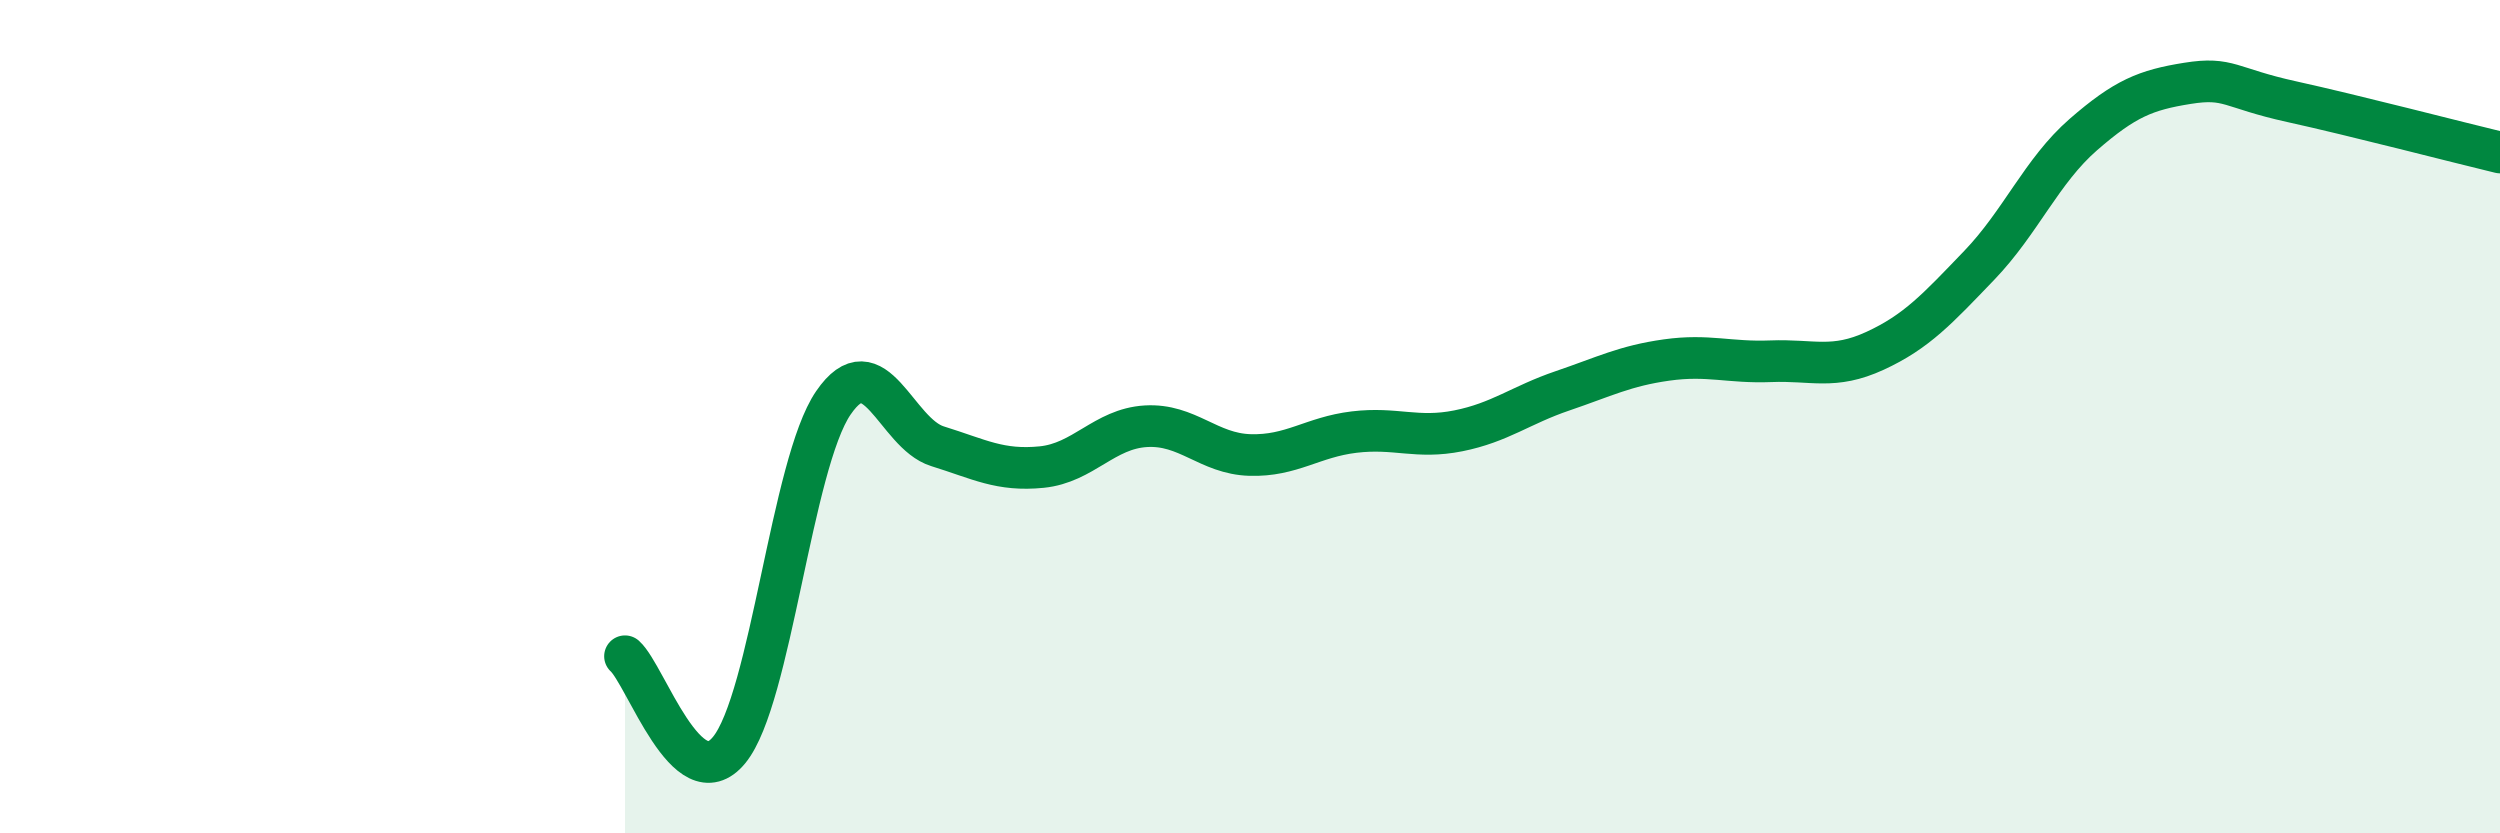 
    <svg width="60" height="20" viewBox="0 0 60 20" xmlns="http://www.w3.org/2000/svg">
      <path
        d="M 15,15.75 C 15.5,16.2 16.5,19.22 17.5,18 C 18.5,16.78 19,11.13 20,9.67 C 21,8.21 21.5,10.4 22.5,10.71 C 23.5,11.02 24,11.31 25,11.21 C 26,11.11 26.5,10.29 27.5,10.23 C 28.5,10.17 29,10.89 30,10.92 C 31,10.95 31.5,10.49 32.5,10.37 C 33.5,10.25 34,10.54 35,10.34 C 36,10.14 36.5,9.72 37.5,9.38 C 38.5,9.04 39,8.78 40,8.64 C 41,8.5 41.5,8.71 42.5,8.67 C 43.5,8.63 44,8.88 45,8.42 C 46,7.96 46.5,7.41 47.5,6.37 C 48.5,5.33 49,4.1 50,3.23 C 51,2.36 51.5,2.16 52.5,2 C 53.5,1.84 53.5,2.11 55,2.44 C 56.5,2.77 59,3.42 60,3.66L60 20L15 20Z"
        fill="#008740"
        opacity="0.1"
        stroke-linecap="round"
        stroke-linejoin="round"
      />
      <path
        d="M 15,15.75 C 15.5,16.2 16.5,19.22 17.5,18 C 18.5,16.78 19,11.13 20,9.67 C 21,8.21 21.5,10.4 22.5,10.71 C 23.5,11.02 24,11.31 25,11.21 C 26,11.11 26.5,10.29 27.5,10.23 C 28.5,10.17 29,10.89 30,10.92 C 31,10.95 31.5,10.49 32.5,10.37 C 33.5,10.25 34,10.54 35,10.34 C 36,10.14 36.5,9.72 37.5,9.38 C 38.5,9.04 39,8.78 40,8.64 C 41,8.5 41.5,8.71 42.5,8.67 C 43.5,8.63 44,8.88 45,8.42 C 46,7.96 46.5,7.41 47.5,6.37 C 48.5,5.33 49,4.1 50,3.23 C 51,2.36 51.5,2.16 52.5,2 C 53.5,1.84 53.5,2.11 55,2.44 C 56.5,2.77 59,3.42 60,3.66"
        stroke="#008740"
        stroke-width="1"
        fill="none"
        stroke-linecap="round"
        stroke-linejoin="round"
      />
    </svg>
  